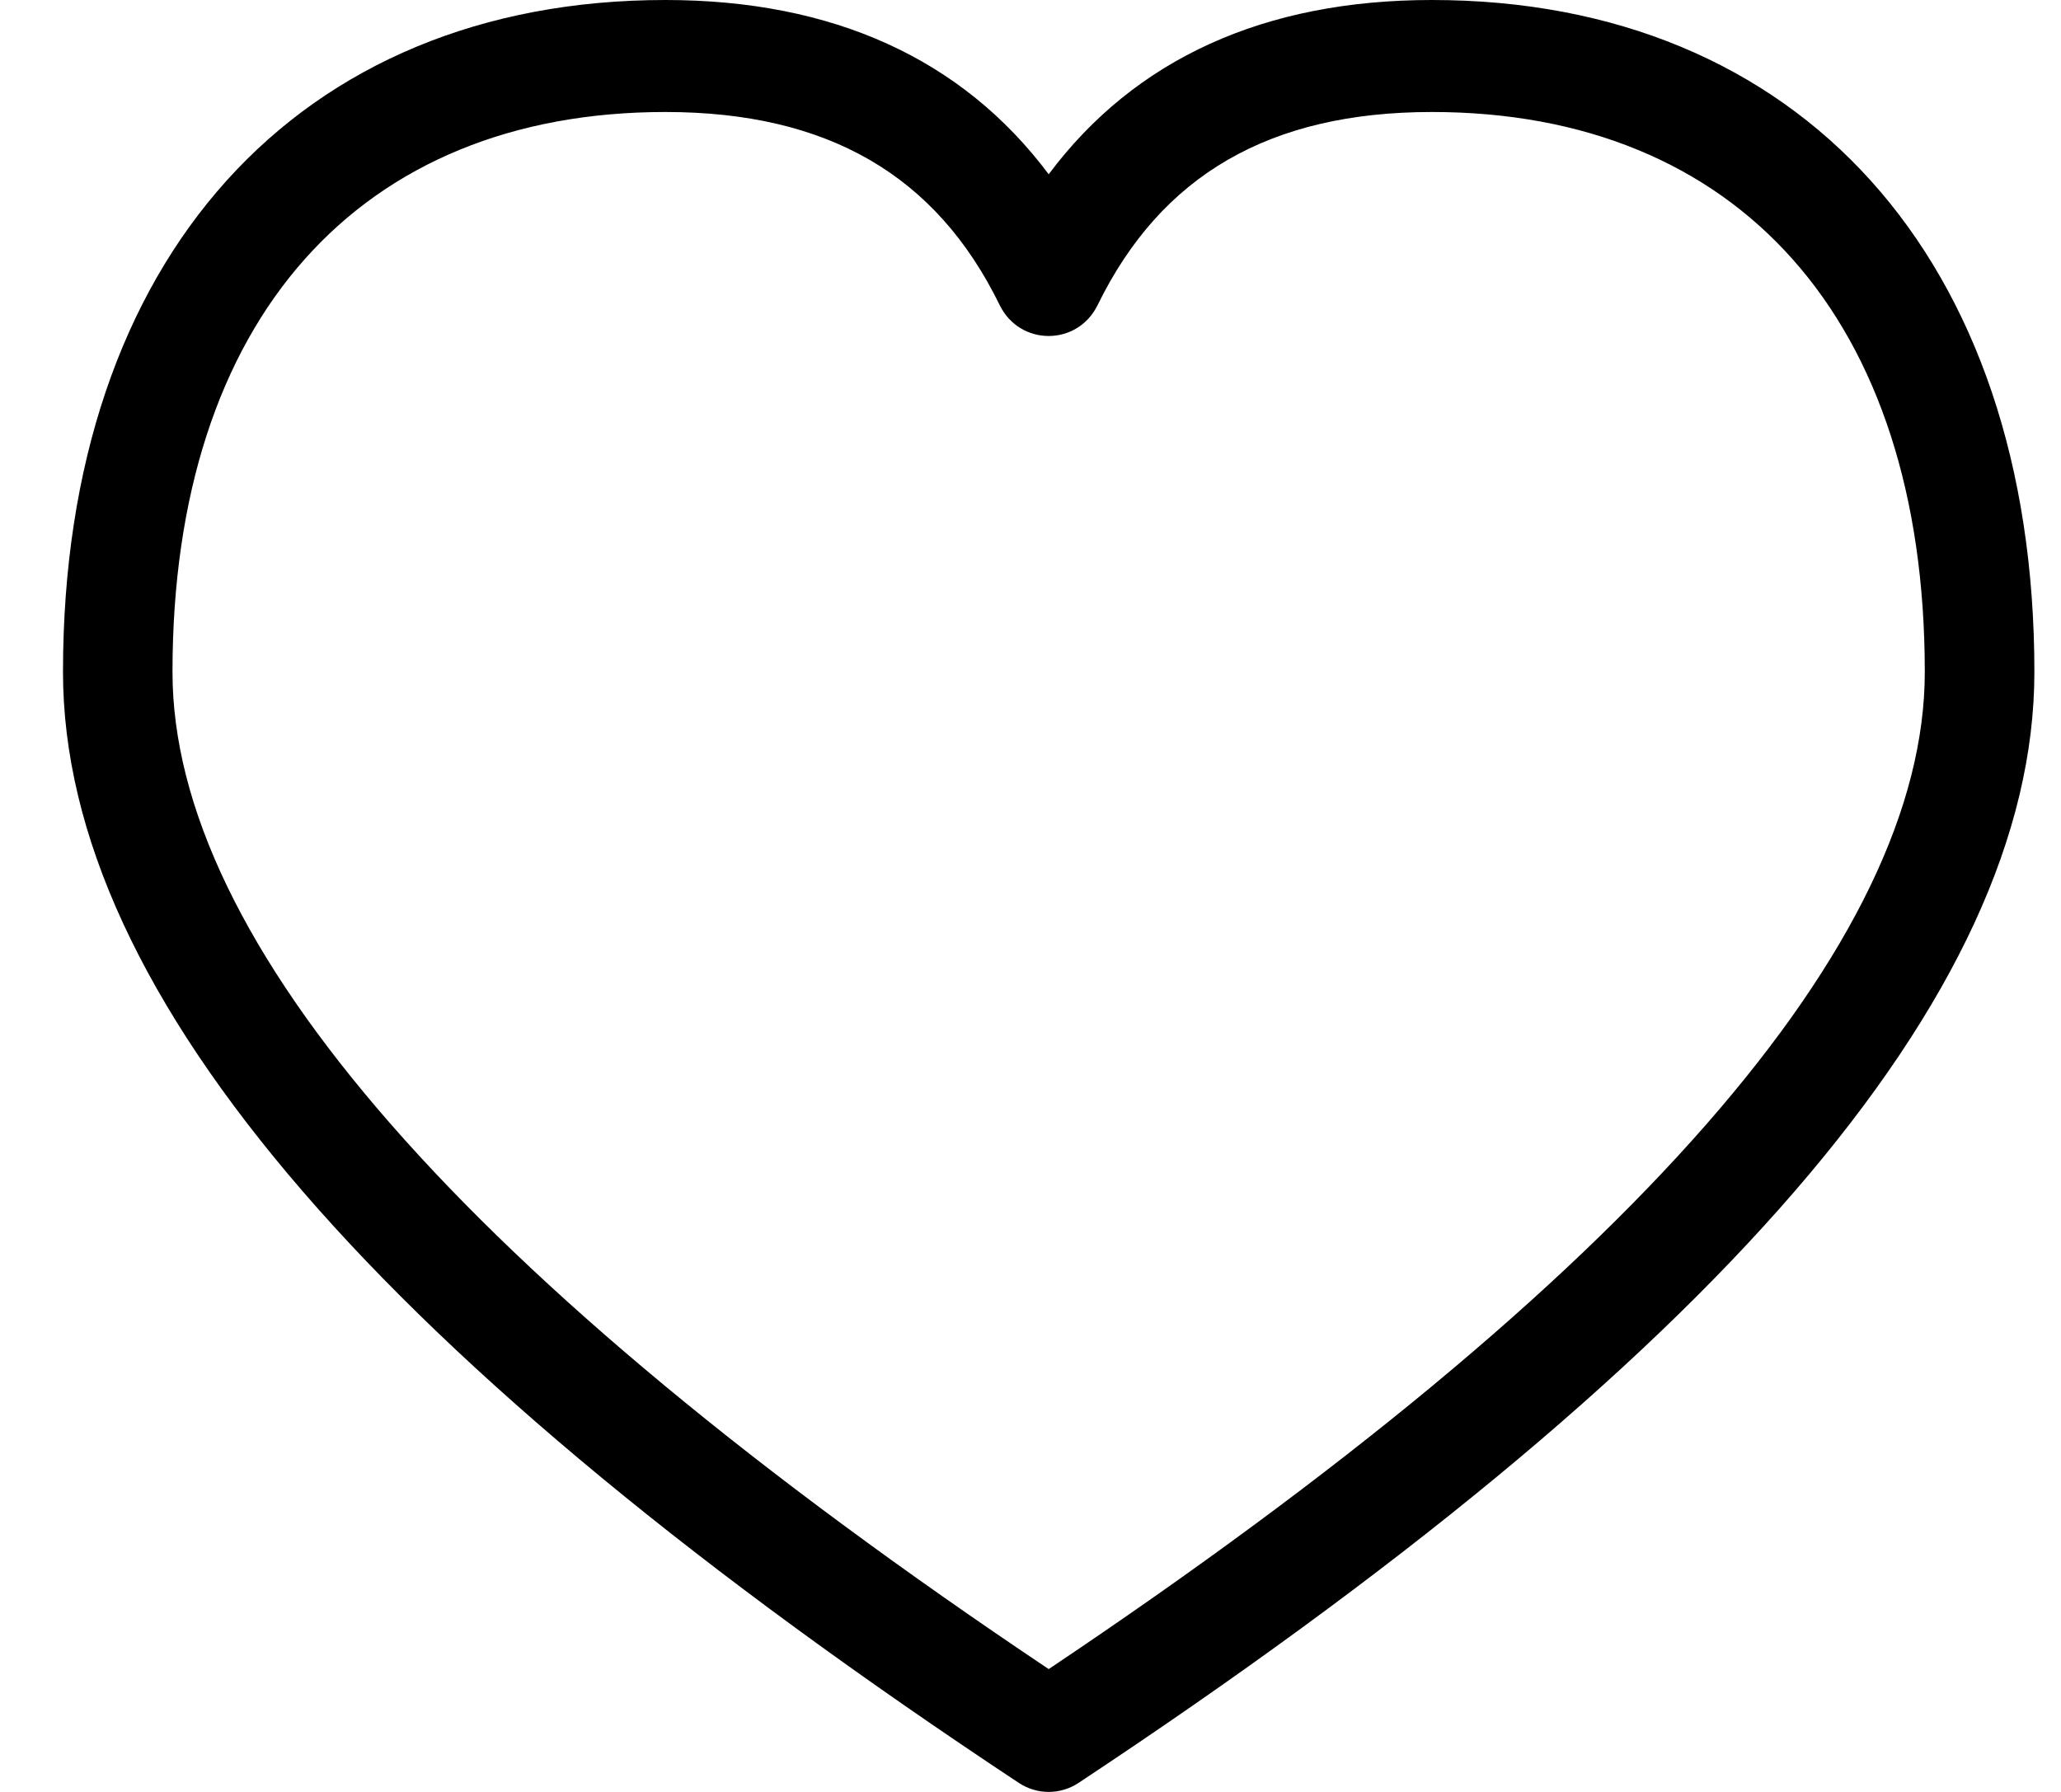 <?xml version="1.0" encoding="UTF-8"?> <svg xmlns="http://www.w3.org/2000/svg" width="23" height="20" viewBox="0 0 23 20" fill="none"> <path d="M21.48 7.5C21.48 3.55 19.381 1.25 15.98 1.25C14.167 1.25 12.957 1.957 12.249 3.405C12.024 3.865 11.381 3.865 11.156 3.405C10.449 1.957 9.238 1.25 7.425 1.25C4.024 1.25 1.925 3.55 1.925 7.5C1.925 10.499 5.162 14.249 11.703 18.629C18.243 14.249 21.48 10.499 21.48 7.5ZM15.98 0C20.076 0 22.703 2.878 22.703 7.5C22.703 11.117 19.123 15.209 12.035 19.9C11.833 20.033 11.573 20.033 11.371 19.9C4.282 15.209 0.703 11.117 0.703 7.5C0.703 2.878 3.329 0 7.425 0C9.292 0 10.737 0.654 11.703 1.945C12.668 0.654 14.113 0 15.98 0Z" fill="black"></path> </svg> 